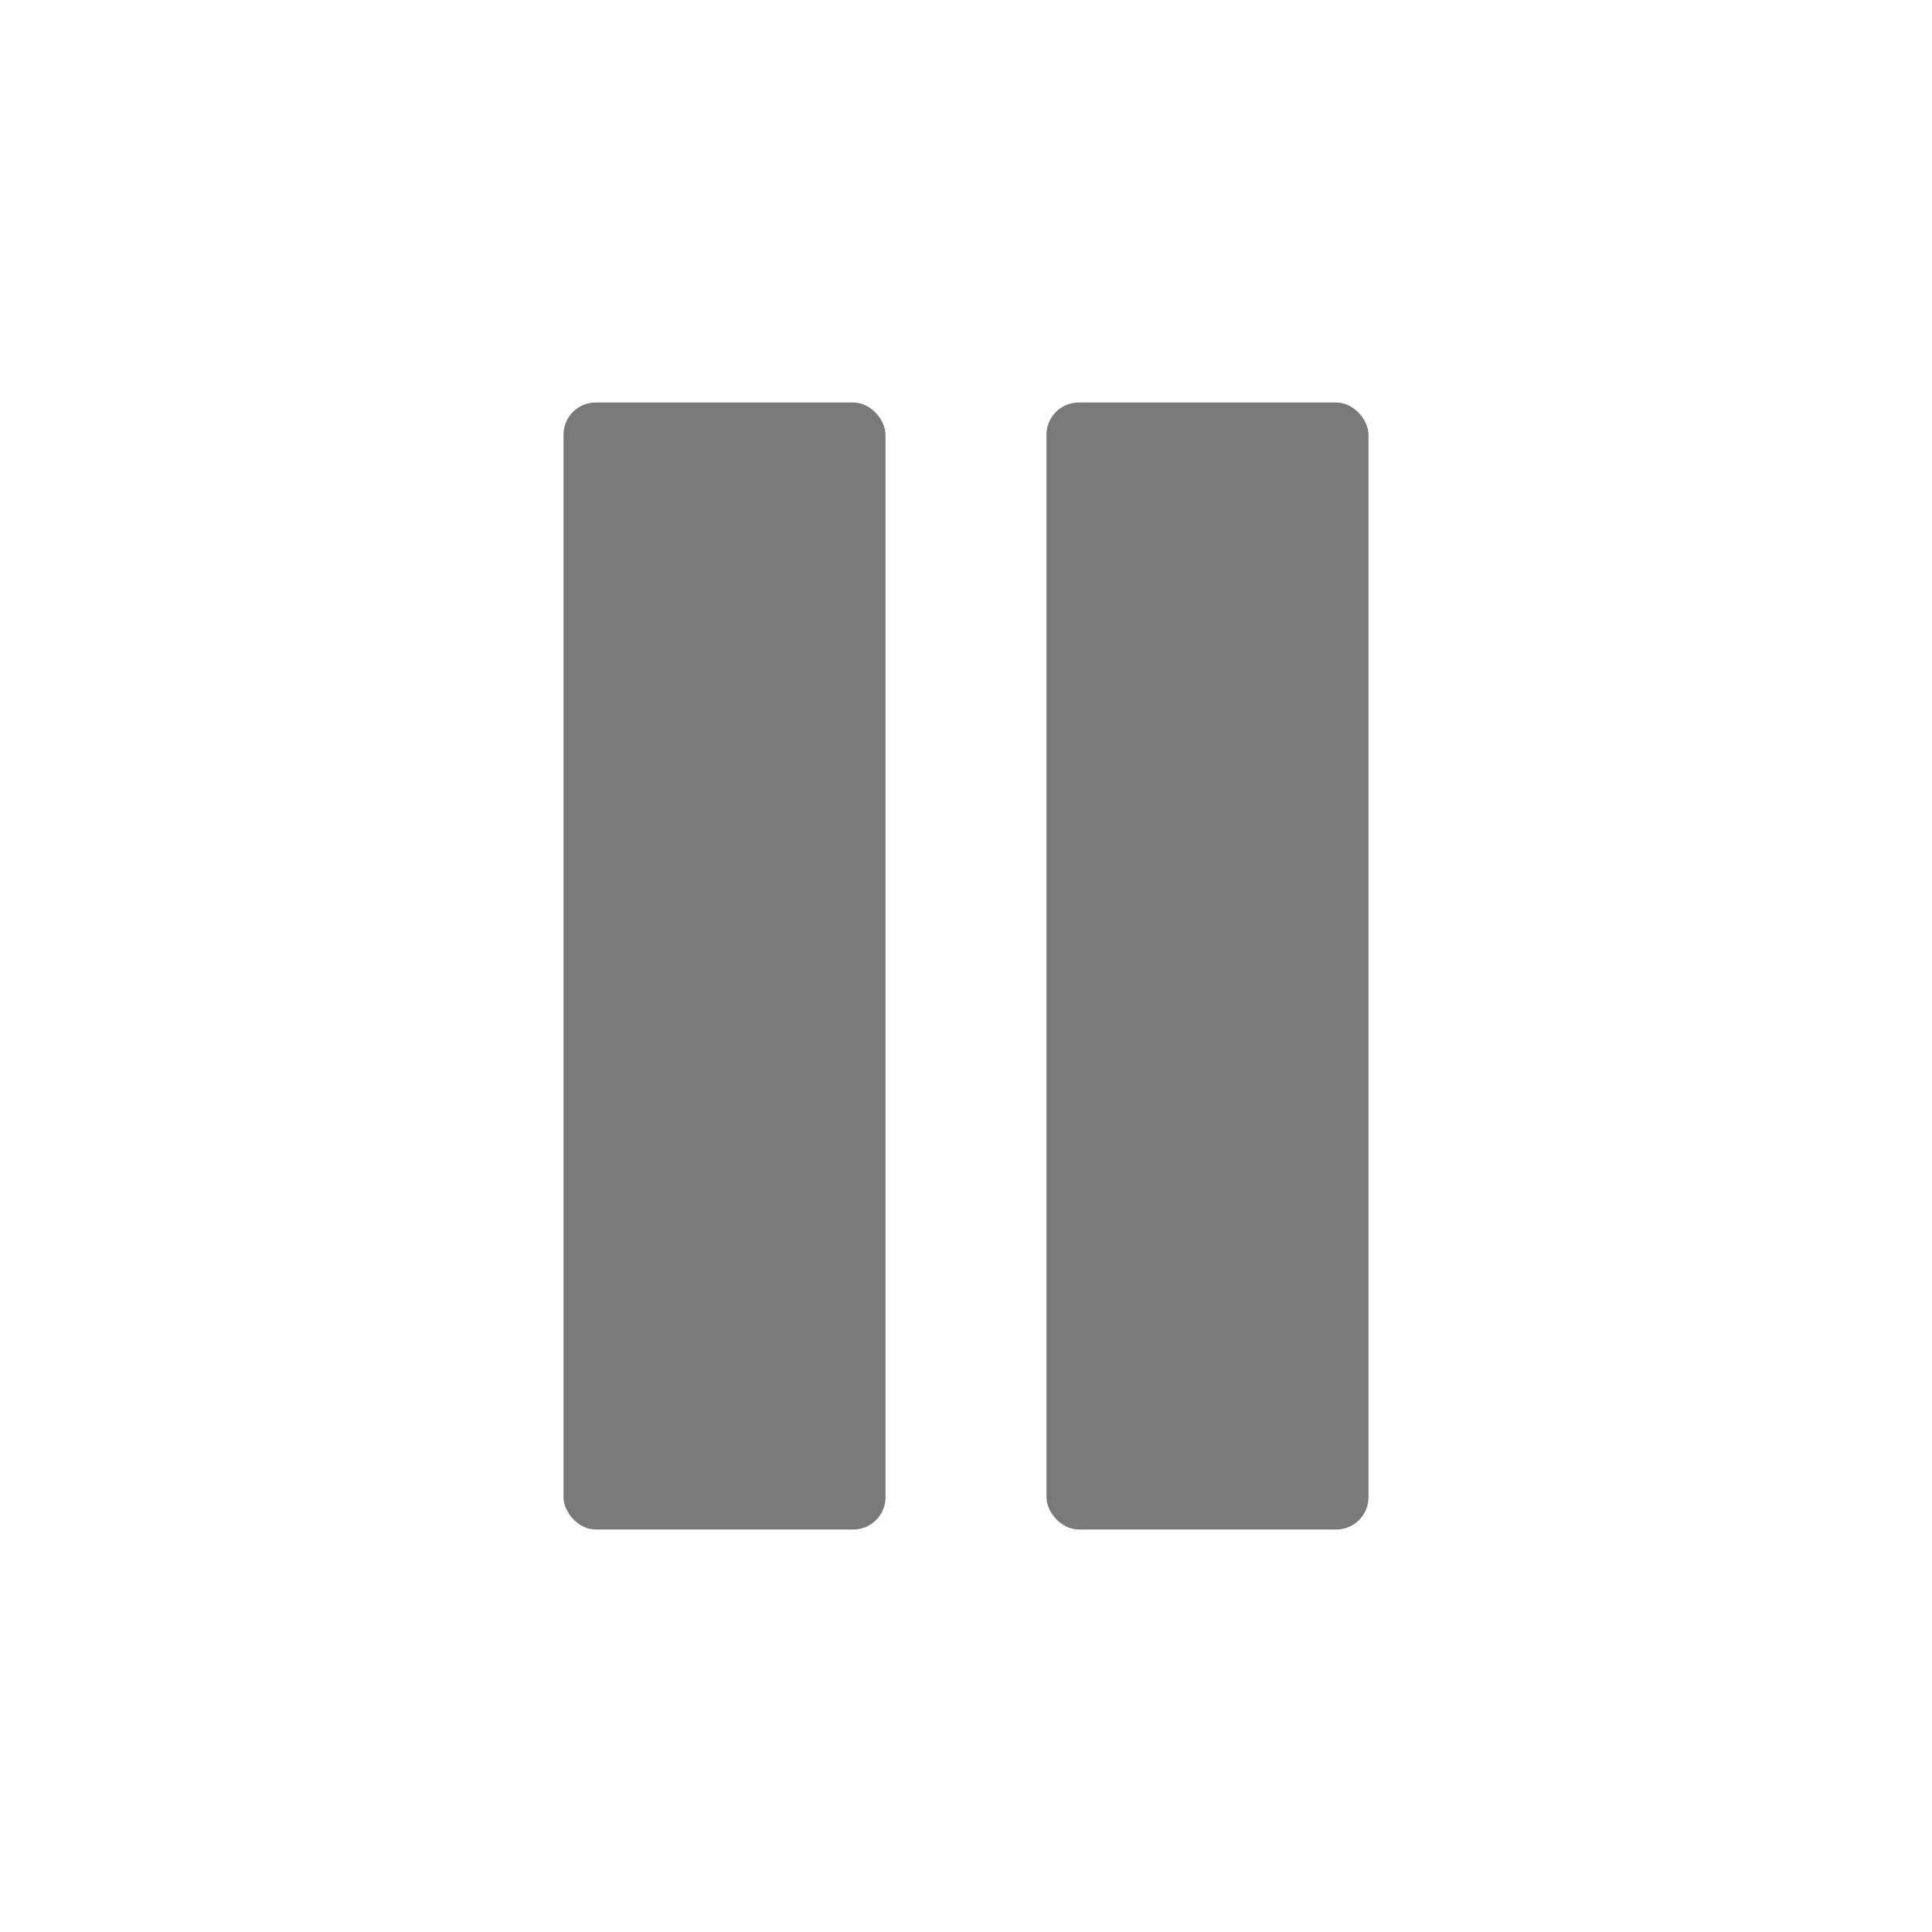 <svg xmlns="http://www.w3.org/2000/svg" width="24" height="24" viewBox="0 0 24 24" fill="#797979">
	<style>@media(forced-colors:active){@media(prefers-color-scheme:dark){[fill]:not([fill="none"]){fill:#fff!important}}@media(prefers-color-scheme:light){[fill]:not([fill="none"]){fill:#000!important}}}</style>
	<rect x="13" y="5" width="4" height="14" rx=".4" ry=".4"/>
	<rect x="7" y="5" width="4" height="14" rx=".4" ry=".4"/>
</svg>